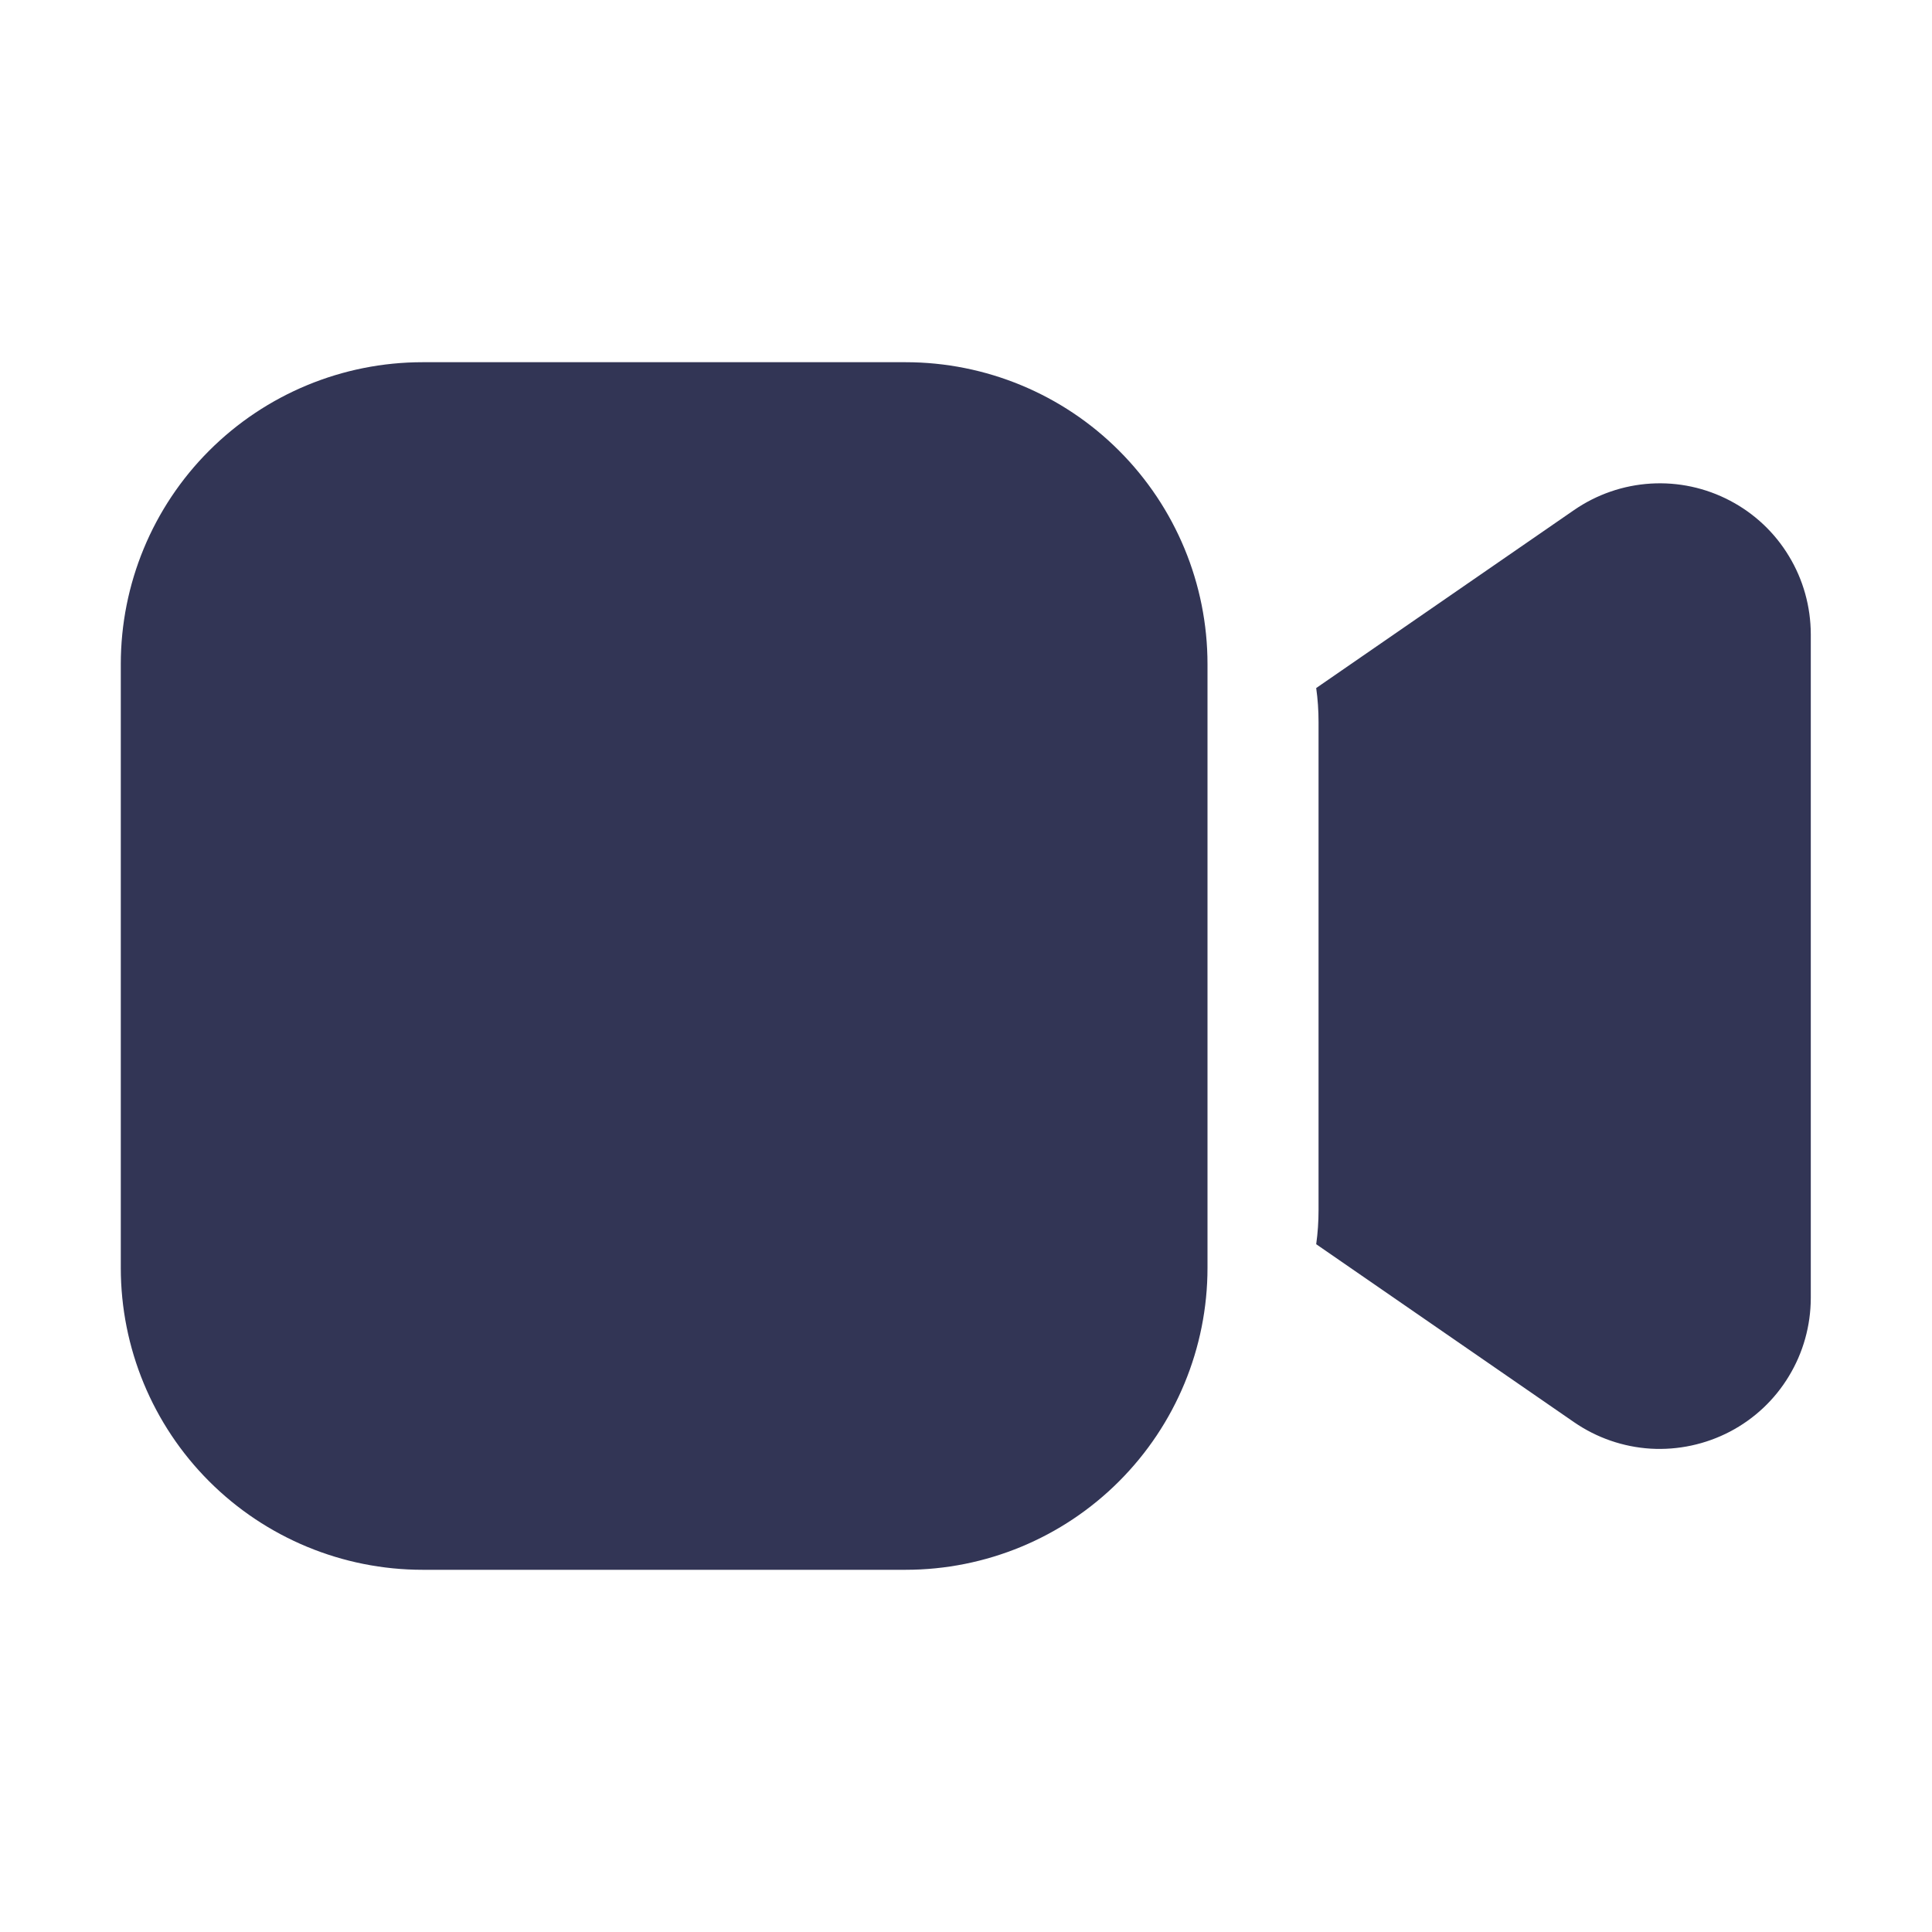 <svg width="23" height="23" viewBox="0 0 23 23" fill="none" xmlns="http://www.w3.org/2000/svg">
    <linearGradient id="grad1" gradientTransform="rotate(0)">
      <stop offset="1.59%" style="stop-color:#153D8A;stop-opacity:1" />
      <stop offset="50.91%" style="stop-color:#164194;stop-opacity:1" />
      <stop offset="116.75%" style="stop-color:#13A538;stop-opacity:1" />
    </linearGradient>
<path d="M1.438 7.906C1.438 6.953 1.816 6.039 2.49 5.365C3.164 4.691 4.078 4.312 5.031 4.312H10.781C11.734 4.312 12.649 4.691 13.322 5.365C13.996 6.039 14.375 6.953 14.375 7.906V15.094C14.375 16.047 13.996 16.961 13.322 17.635C12.649 18.309 11.734 18.688 10.781 18.688H5.031C4.078 18.688 3.164 18.309 2.49 17.635C1.816 16.961 1.438 16.047 1.438 15.094V7.906ZM18.739 16.931L15.669 14.812C15.688 14.678 15.697 14.542 15.697 14.405V8.598C15.697 8.46 15.688 8.324 15.669 8.191L18.739 6.072C19.009 5.886 19.324 5.777 19.651 5.757C19.978 5.737 20.304 5.807 20.595 5.96C20.885 6.112 21.128 6.34 21.297 6.621C21.467 6.901 21.556 7.222 21.557 7.55V15.453C21.556 15.781 21.467 16.102 21.297 16.382C21.128 16.663 20.885 16.891 20.595 17.043C20.304 17.195 19.978 17.265 19.651 17.246C19.324 17.226 19.009 17.117 18.739 16.931Z" fill="#323555"/>
</svg>
